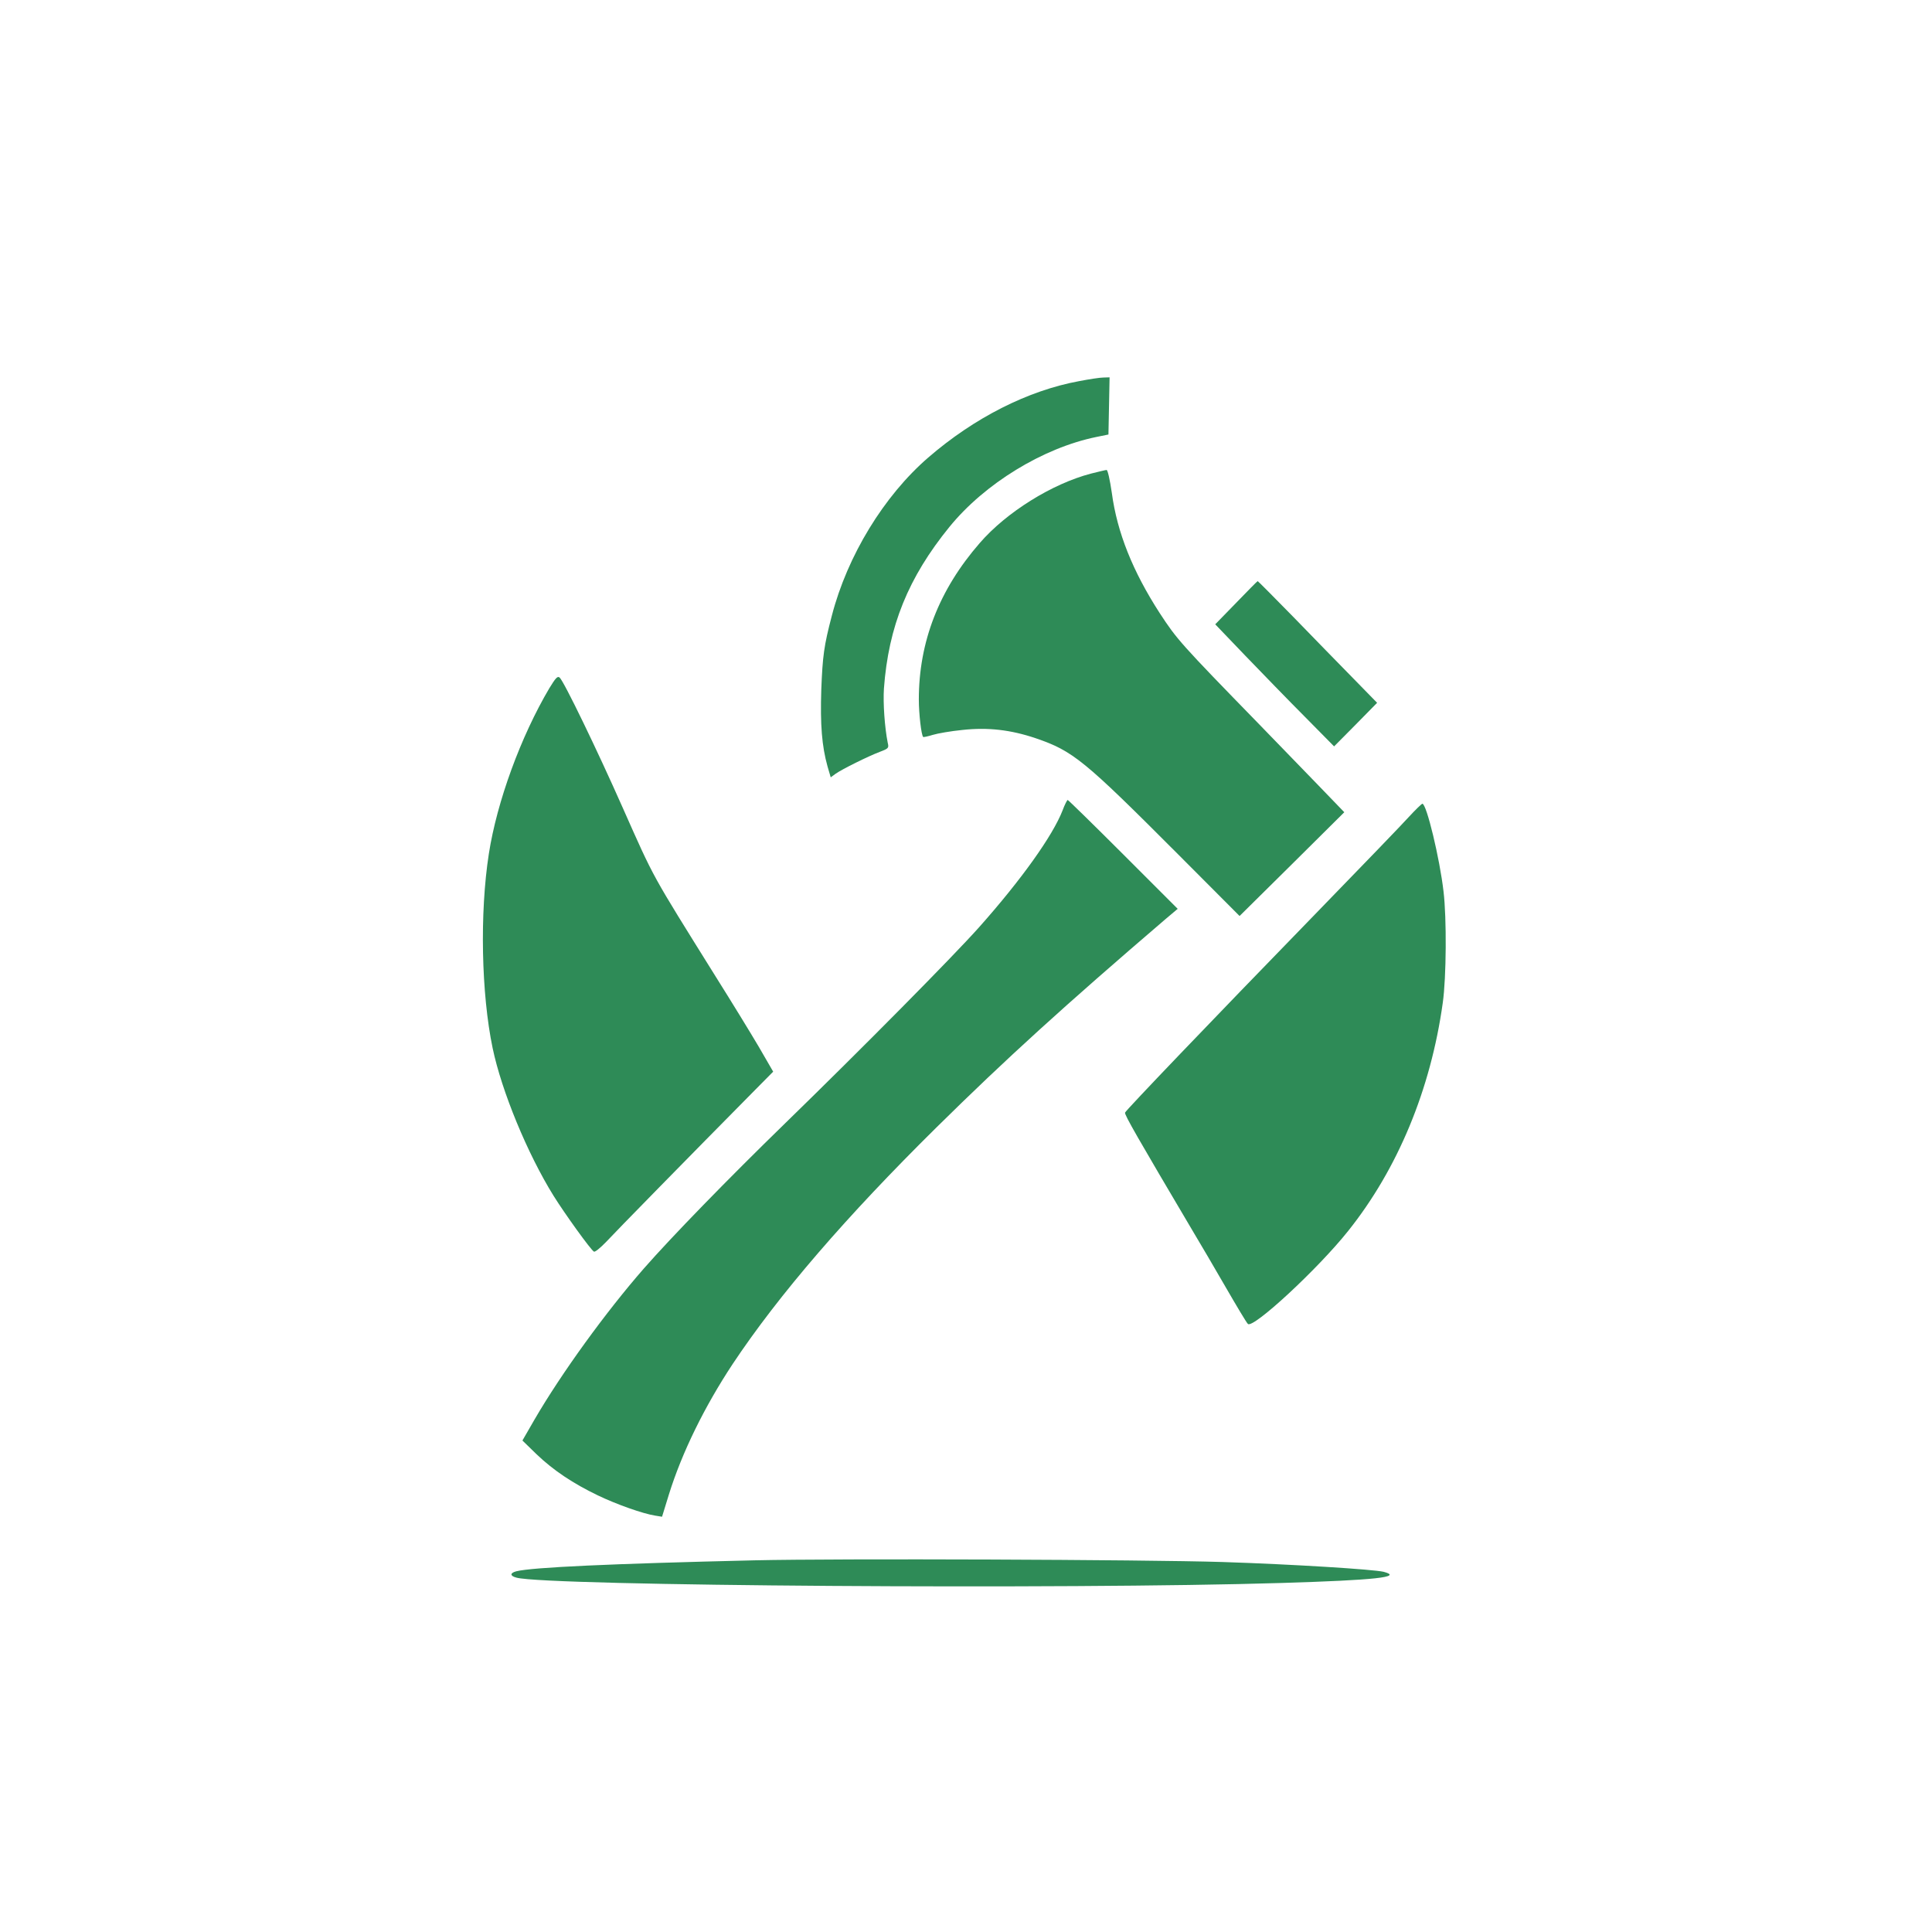 <?xml version="1.0" standalone="no"?>
<!DOCTYPE svg PUBLIC "-//W3C//DTD SVG 20010904//EN"
 "http://www.w3.org/TR/2001/REC-SVG-20010904/DTD/svg10.dtd">
<svg version="1.0" xmlns="http://www.w3.org/2000/svg"
 width="1024pt" height="1024pt" viewBox="0 0 1024 1024"
 preserveAspectRatio="xMidYMid meet">

<g transform="translate(0,1024) scale(0.1,-0.1)"
fill="#2E8B57" stroke="none">
<path d="M5720 8220 c-272 -50 -556 -194 -800 -405 -235 -203 -429 -521 -511
-838 -42 -160 -49 -214 -56 -392 -6 -187 3 -299 33 -407 l17 -58 26 19 c34 24
173 93 234 116 47 18 49 20 42 49 -16 81 -25 209 -20 286 24 330 129 589 347
857 187 230 496 419 779 477 l64 13 3 151 3 152 -33 -1 c-18 0 -76 -9 -128
-19z"/>
<path d="M5783 7730 c-207 -54 -449 -205 -590 -368 -216 -248 -323 -524 -323
-829 0 -76 13 -189 23 -199 2 -2 25 3 51 11 26 8 96 20 156 26 136 15 257 1
390 -44 198 -68 255 -115 753 -614 l327 -328 278 275 277 275 -135 140 c-74
76 -216 223 -315 325 -420 431 -437 451 -528 590 -143 221 -226 428 -254 637
-10 69 -22 123 -28 122 -5 0 -42 -9 -82 -19z"/>
<path d="M6552 7045 l-111 -114 161 -168 c89 -92 230 -238 315 -323 l154 -156
114 115 114 116 -127 130 c-70 71 -212 217 -315 323 -103 105 -189 192 -191
192 -2 0 -53 -52 -114 -115z"/>
<path d="M2912 6593 c-152 -257 -278 -602 -321 -878 -49 -315 -40 -742 20
-1030 48 -229 184 -559 323 -783 60 -96 196 -285 214 -296 6 -3 34 20 64 51
45 49 443 455 790 806 l96 97 -77 133 c-43 73 -146 241 -229 373 -344 552
-321 509 -492 894 -135 305 -312 671 -334 689 -11 9 -21 -2 -54 -56z"/>
<path d="M5632 5945 c-52 -134 -218 -367 -443 -620 -141 -158 -617 -639 -1029
-1040 -302 -294 -599 -599 -748 -769 -201 -230 -436 -554 -579 -800 l-64 -111
75 -73 c90 -86 194 -155 325 -218 100 -48 239 -97 303 -107 l37 -6 36 117 c70
225 190 468 338 692 244 367 602 782 1081 1255 368 363 676 643 1214 1104 l64
54 -289 289 c-158 158 -291 288 -294 288 -3 0 -16 -25 -27 -55z"/>
<path d="M7468 5911 c-34 -38 -259 -271 -499 -518 -563 -579 -999 -1035 -1006
-1050 -4 -11 67 -134 362 -633 35 -58 111 -188 170 -290 59 -102 112 -191 119
-197 26 -28 370 290 531 492 263 329 438 750 502 1210 19 134 21 449 4 590
-20 174 -90 465 -112 465 -4 0 -36 -31 -71 -69z"/>
<path d="M4000 1970 c-764 -18 -1177 -37 -1263 -58 -35 -9 -35 -25 1 -34 160
-44 2921 -63 4057 -28 492 15 644 31 539 59 -53 13 -483 40 -854 52 -421 13
-2036 19 -2480 9z"/>
</g>
</svg>
